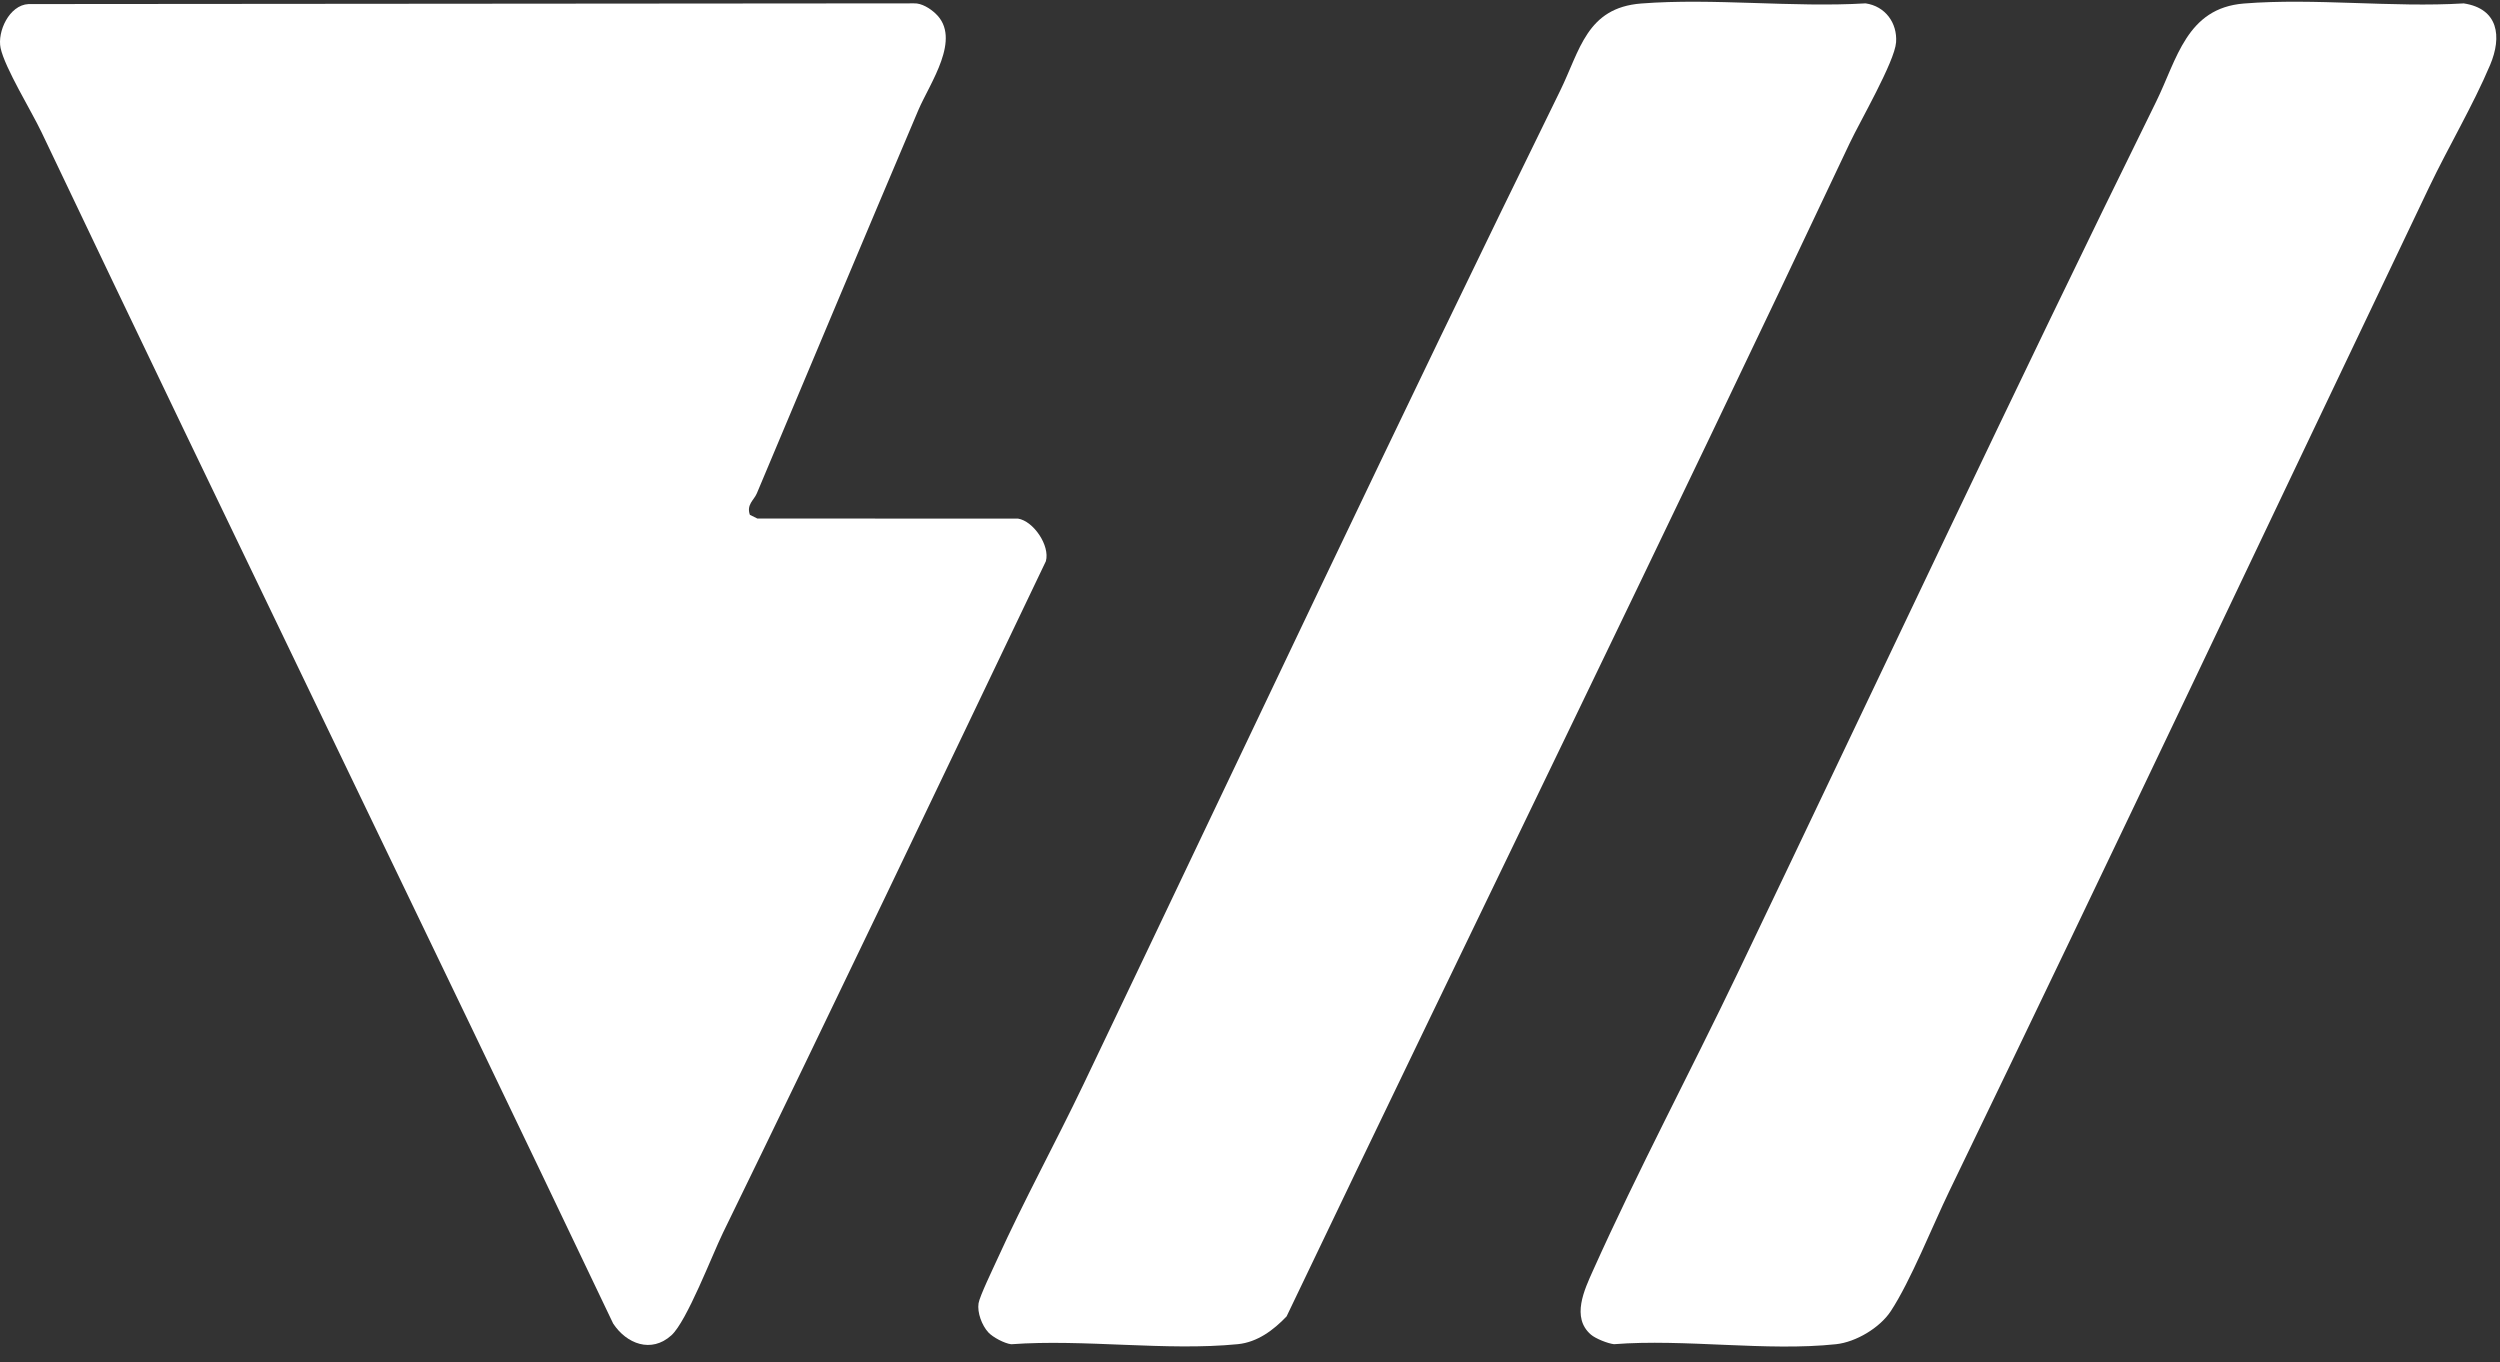 <svg width="145" height="79" viewBox="0 0 145 79" fill="none" xmlns="http://www.w3.org/2000/svg">
<rect x="0" y="0" width="145" height="79" fill="#333333" stroke="none"/>
<path d="M1.654 0.236L53.01 0.195C53.453 0.175 53.944 0.491 54.254 0.779C55.813 2.222 53.922 4.836 53.266 6.381C50.153 13.714 47.016 21.198 43.896 28.616C43.729 29.013 43.287 29.261 43.492 29.859L43.929 30.076L59.041 30.078C59.941 30.219 60.91 31.644 60.661 32.55C54.442 45.553 48.249 58.553 41.935 71.497C41.304 72.791 39.841 76.631 38.941 77.448C37.776 78.503 36.34 77.945 35.563 76.766C24.567 53.687 13.341 30.645 2.408 7.668C1.829 6.45 0.276 3.93 0.034 2.784C-0.165 1.84 0.532 0.292 1.654 0.236Z" fill="white"/>
<path d="M57.32 77.275C56.952 76.873 56.671 76.13 56.756 75.589C56.822 75.177 57.607 73.555 57.838 73.044C59.388 69.627 61.22 66.286 62.845 62.886C72.041 43.652 81.143 24.3 90.492 5.257C91.638 2.923 92.023 0.448 95.19 0.203C99.379 -0.121 103.972 0.447 108.205 0.195C109.342 0.359 110.051 1.328 109.973 2.452C109.895 3.572 107.874 7.05 107.279 8.312C96.548 31.066 85.474 53.652 74.621 76.353C73.87 77.14 72.933 77.849 71.794 77.962C67.659 78.371 62.858 77.657 58.651 77.966C58.257 77.92 57.577 77.558 57.32 77.275Z" fill="white"/>
<path d="M92.272 77.407C91.124 76.417 91.896 74.802 92.397 73.684C95.008 67.867 98.03 62.192 100.795 56.42C108.863 39.582 116.842 22.563 125.055 5.9C126.264 3.446 126.816 0.469 130.147 0.204C134.243 -0.123 138.757 0.447 142.898 0.197C144.914 0.504 145.12 2.126 144.428 3.765C143.431 6.124 142.002 8.527 140.89 10.856C131.612 30.285 122.435 49.699 113.062 69.081C112.089 71.092 110.817 74.298 109.663 76.051C109.033 77.008 107.65 77.84 106.491 77.964C102.48 78.391 97.704 77.643 93.611 77.963C93.248 77.922 92.54 77.639 92.272 77.407Z" fill="white"/>
</svg>
